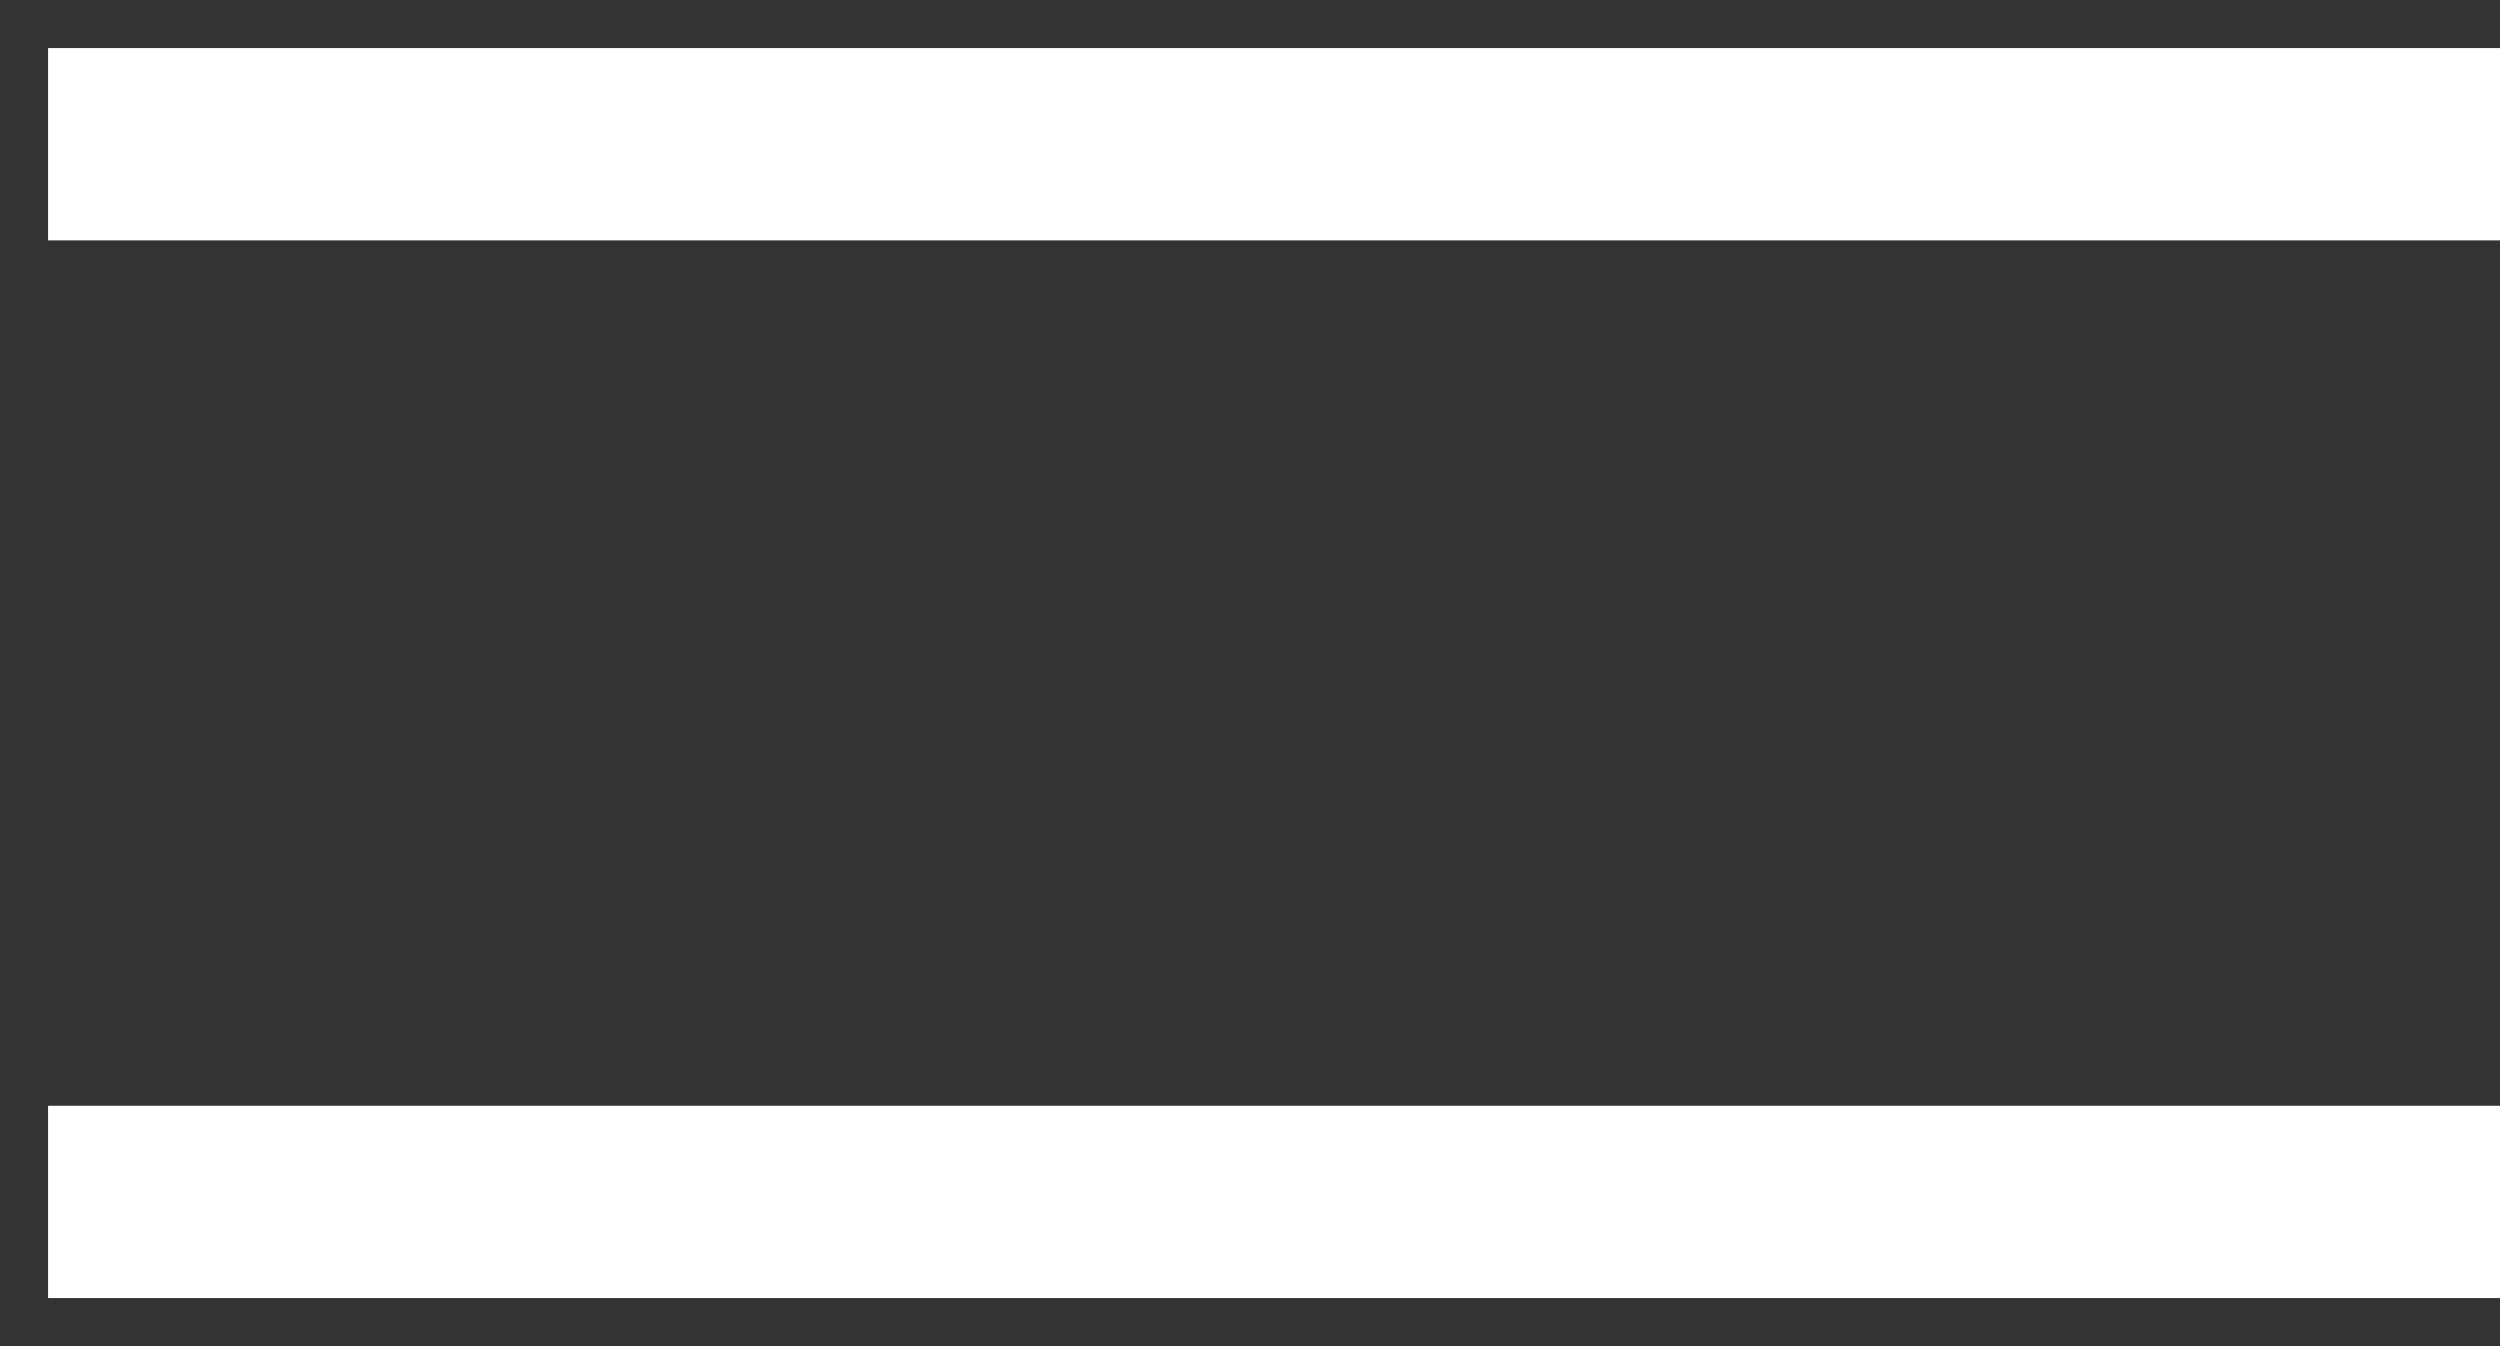 <svg width="26" height="14" viewBox="0 0 26 14" fill="none" xmlns="http://www.w3.org/2000/svg">
<rect x="0" y="0" width="26" height="14" fill="#333333" stroke="none"/>
<path d="M0.5 1.5H26" stroke="white" stroke-width="2"/>
<path d="M0.5 12.5H26" stroke="white" stroke-width="2"/>
</svg>
